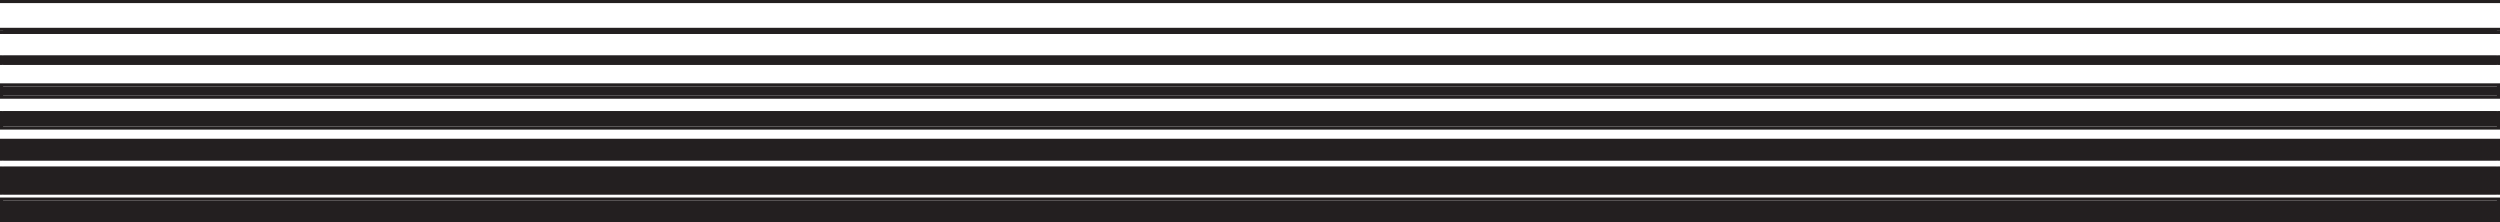 <svg xmlns="http://www.w3.org/2000/svg" width="607.5" height="54"><path fill="#231f20" fill-rule="evenodd" d="M.75 0H0h607.5-.75.75H0h.75H0v.75h607.5V0H0h.75M0 7.5h607.5v.75H0V7.5"/><path fill="#231f20" fill-rule="evenodd" d="M.75 7.5H0h607.5-.75v.75l.75-.75H0l.75.75V7.5H0v.75h607.5v-1.5H0v.75h.75m-.75 6h607.5v2.25H0V13.5"/><path fill="#231f20" fill-rule="evenodd" d="m.75 13.5-.75.75h607.5l-.75-.75v2.25l.75-.75H0l.75.75V13.5H0v2.25h607.5V13.5H0h.75M0 21h607.5v2.25H0V21"/><path fill="#231f20" fill-rule="evenodd" d="M.75 21H0h607.5-.75v2.25h.75H0h.75V21H0v3h607.5v-3.75H0V21h.75M0 27h607.5v3.75H0V27"/><path fill="#231f20" fill-rule="evenodd" d="m.75 27-.75.75h607.5l-.75-.75v3.75h.75H0h.75V27H0v4.5h607.5V27H0h.75M0 33.75h607.5V39H0v-5.25"/><path fill="#231f20" fill-rule="evenodd" d="M.75 33.75 0 34.5h607.5l-.75-.75V39l.75-.75H0l.75.75v-5.25H0V39h607.5v-5.25H0h.75M0 40.5h607.5v6.75H0V40.5"/><path fill="#231f20" fill-rule="evenodd" d="m.75 40.5-.75.75h607.5l-.75-.75v6.75l.75-.75H0l.75.75V40.5H0v6.75h607.5V40.5H0h.75M0 48.75h607.5V54H0v-5.25"/><path fill="#231f20" fill-rule="evenodd" d="M.75 48.75H0h607.5-.75V54h.75H0h.75v-5.25H0V54h607.5v-6H0v.75h.75"/></svg>
